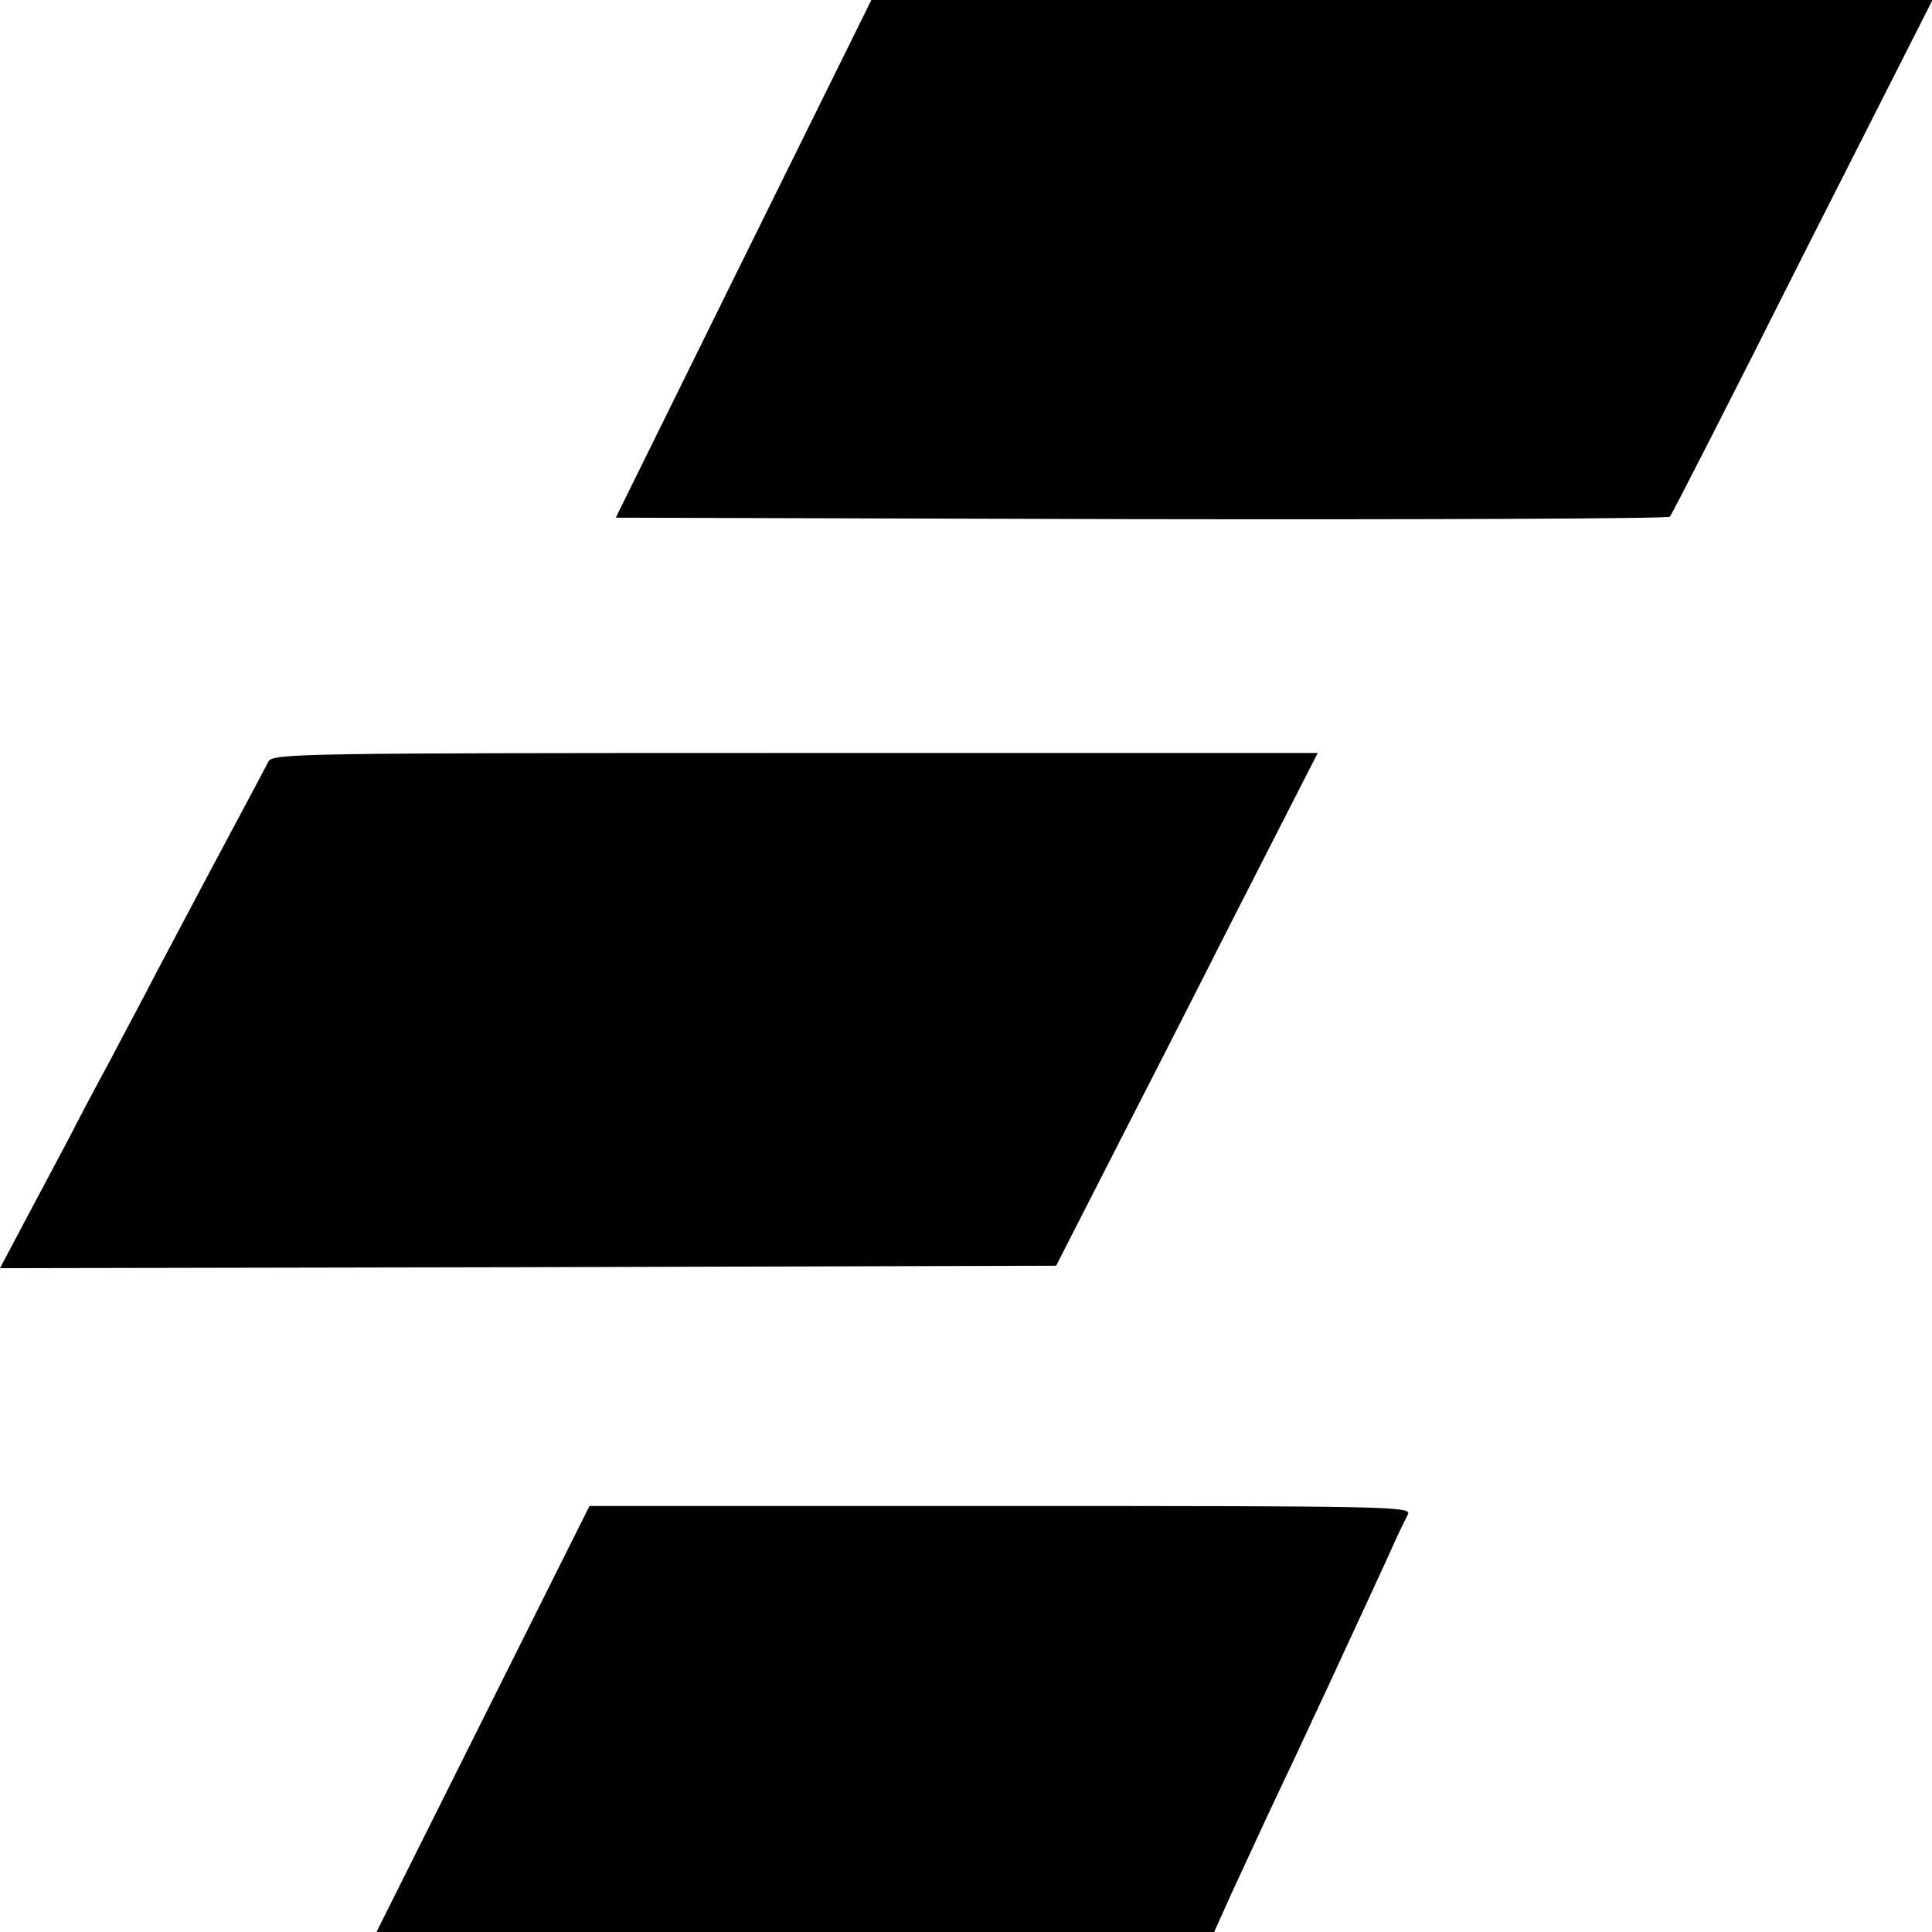 <svg version="1" xmlns="http://www.w3.org/2000/svg" width="520" height="520" viewBox="0 0 390 390"><path d="M150.1 52.2l-25.8 52.3 106 .3c58.4.1 106.4-.1 106.8-.5.4-.5 12.5-24.1 26.8-52.6L390.1 0H175.9l-25.8 52.2zM54.2 153.7c-1.8 3.5-9 16.9-12.4 23.3-1.9 3.6-6.3 11.9-9.8 18.5-3.4 6.6-8 15.1-10 19-2.1 3.8-5.8 10.8-8.2 15.5-2.5 4.7-6.6 12.4-9.2 17.3L0 256l106.6-.2 106.6-.3 9.9-19.4c5.5-10.7 17.4-34 26.4-51.8L266 152H160.5c-99.4 0-105.5.1-106.3 1.7zM97.5 347L76 390h169.1l3.5-7.8c6-13 8-17.3 12.7-27.2 2.4-5.2 5.6-12 7-15 1.4-3 4.4-9.6 6.7-14.5 2.3-5 5.1-11 6.2-13.5 1.1-2.5 2.5-5.3 3-6.3.8-1.6-3.4-1.7-82.2-1.7h-83l-21.5 43z"/></svg>